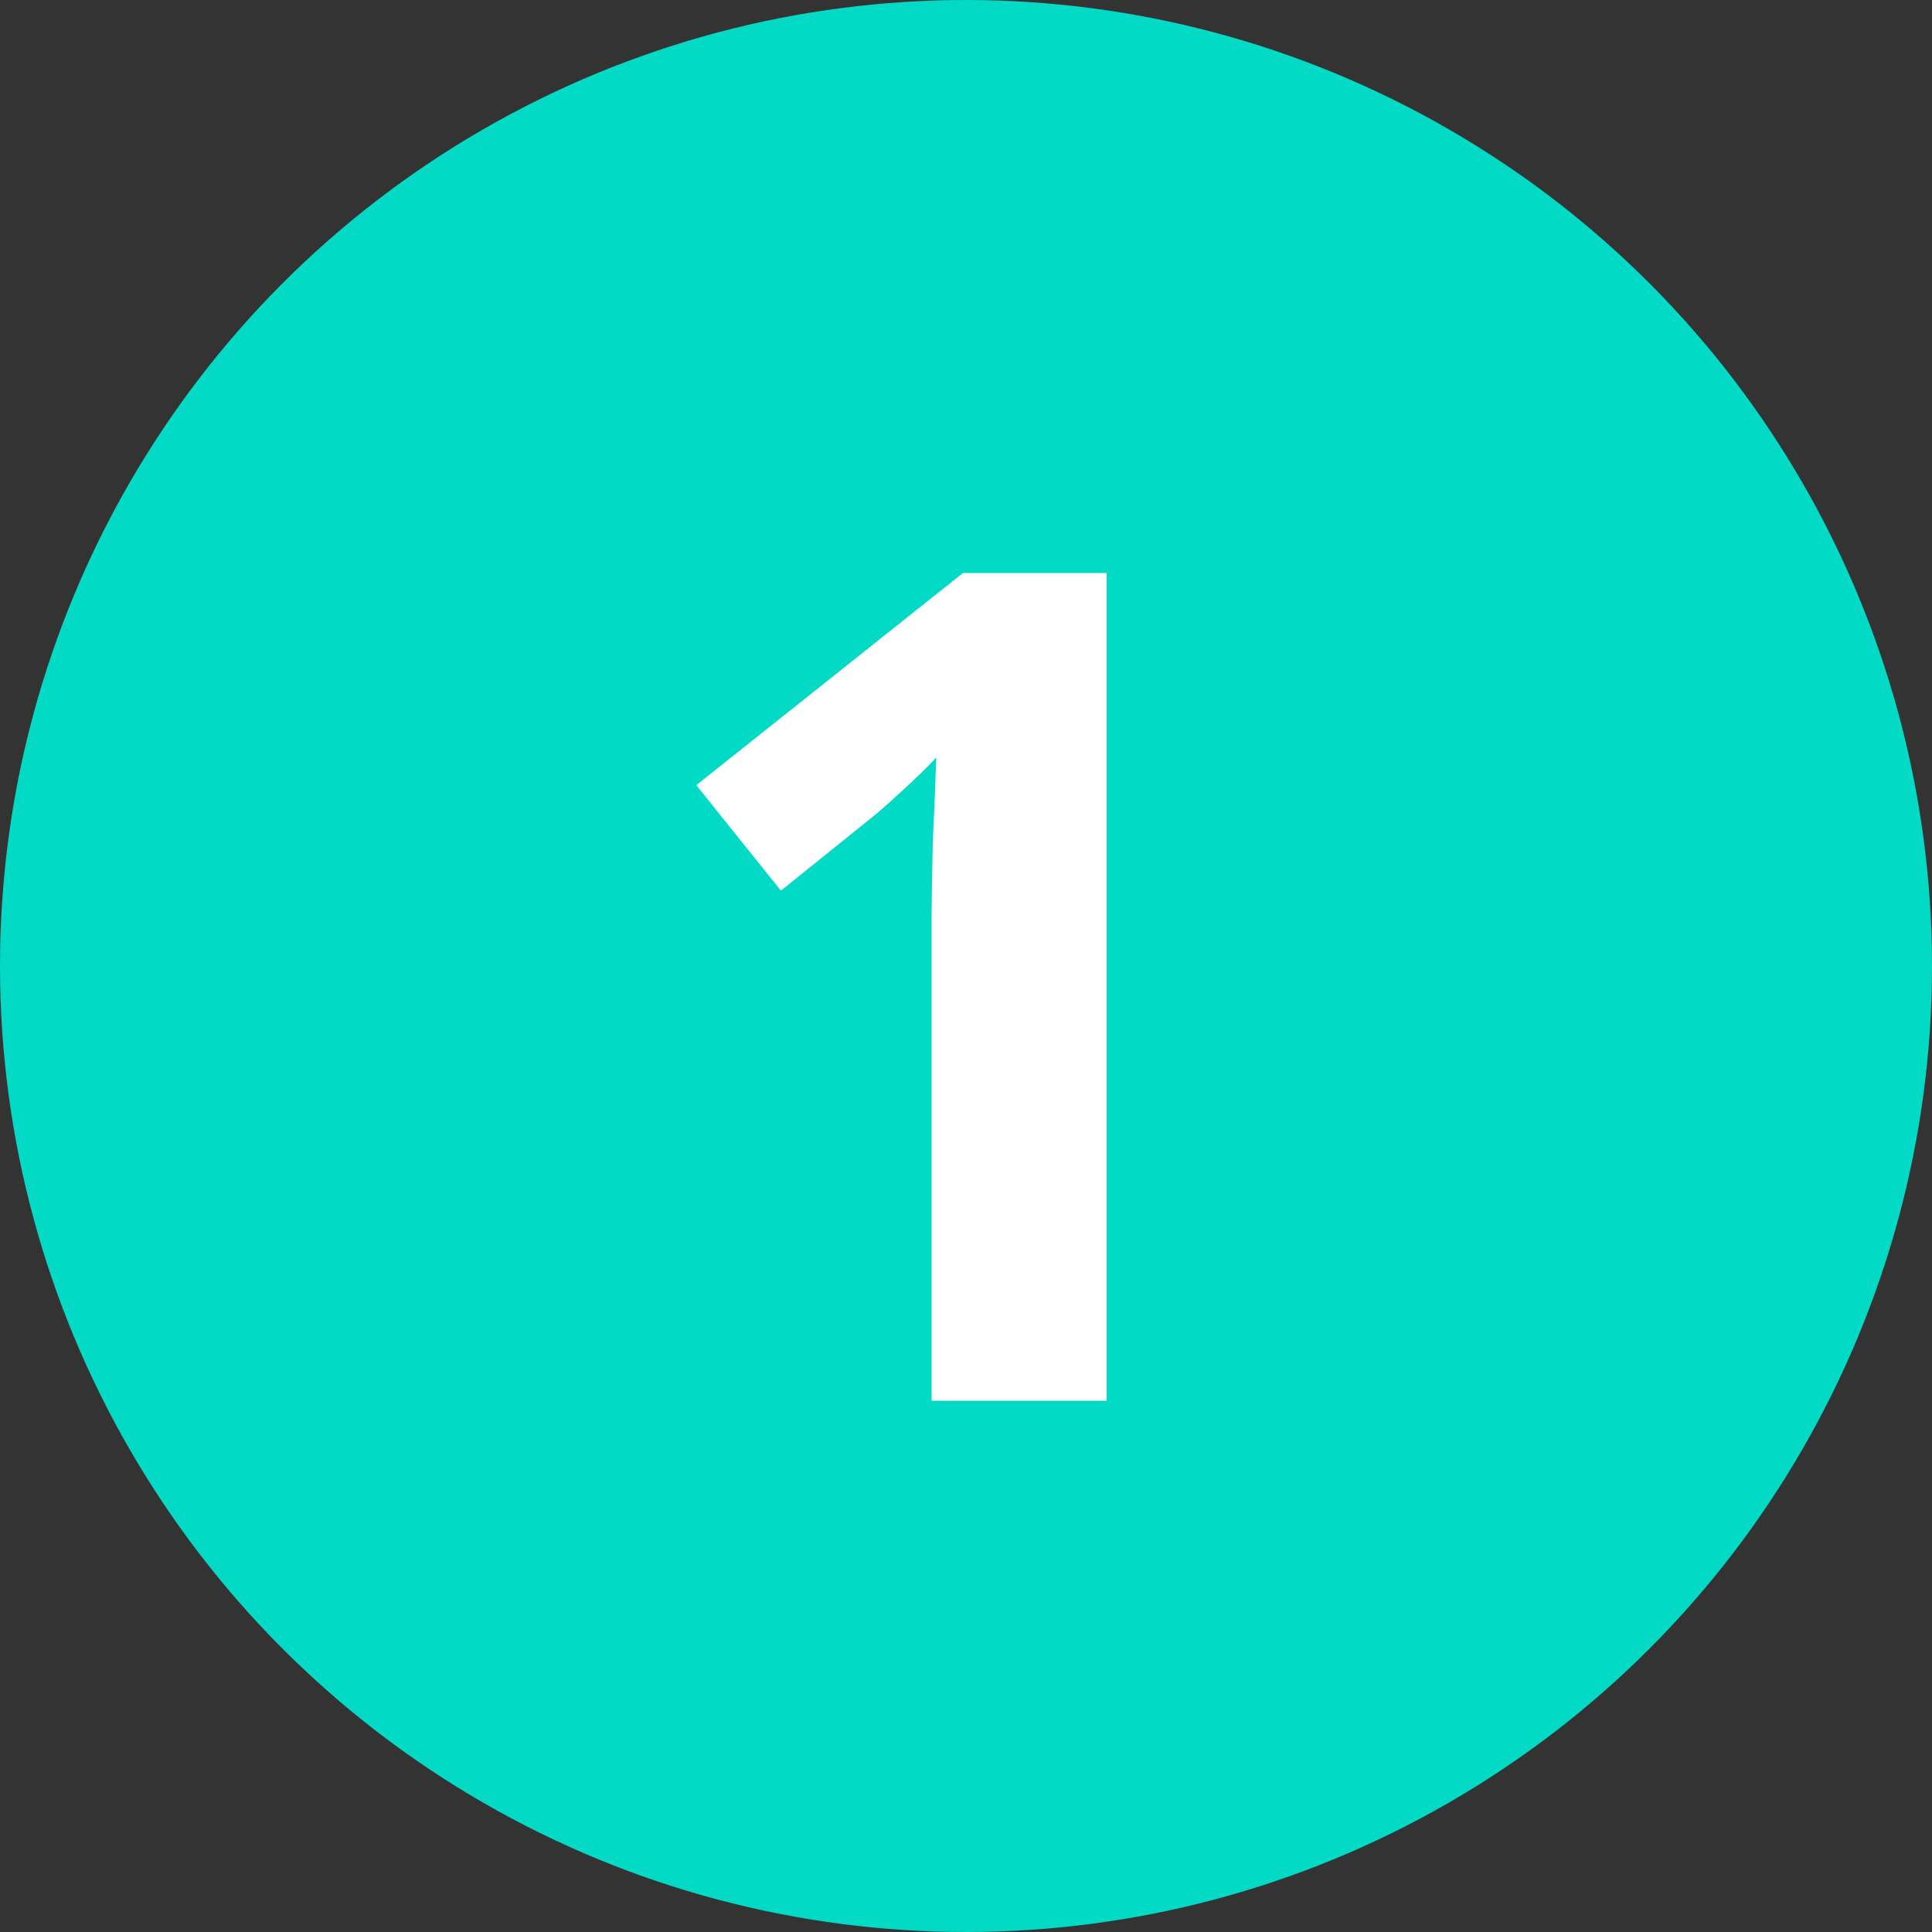 <?xml version="1.0" encoding="UTF-8"?> <svg xmlns="http://www.w3.org/2000/svg" width="40" height="40" viewBox="0 0 40 40" fill="none"><rect x="0" y="0" width="40" height="40" fill="#333333" stroke="none"/> <circle cx="20" cy="20" r="20" fill="#03DAC5"></circle> <path d="M22.912 29H19.288V19.088C19.288 18.672 19.296 18.128 19.312 17.456C19.344 16.784 19.368 16.192 19.384 15.68C19.304 15.776 19.128 15.952 18.856 16.208C18.6 16.448 18.36 16.664 18.136 16.856L16.168 18.44L14.416 16.256L19.936 11.864H22.912V29Z" fill="white"></path> </svg> 